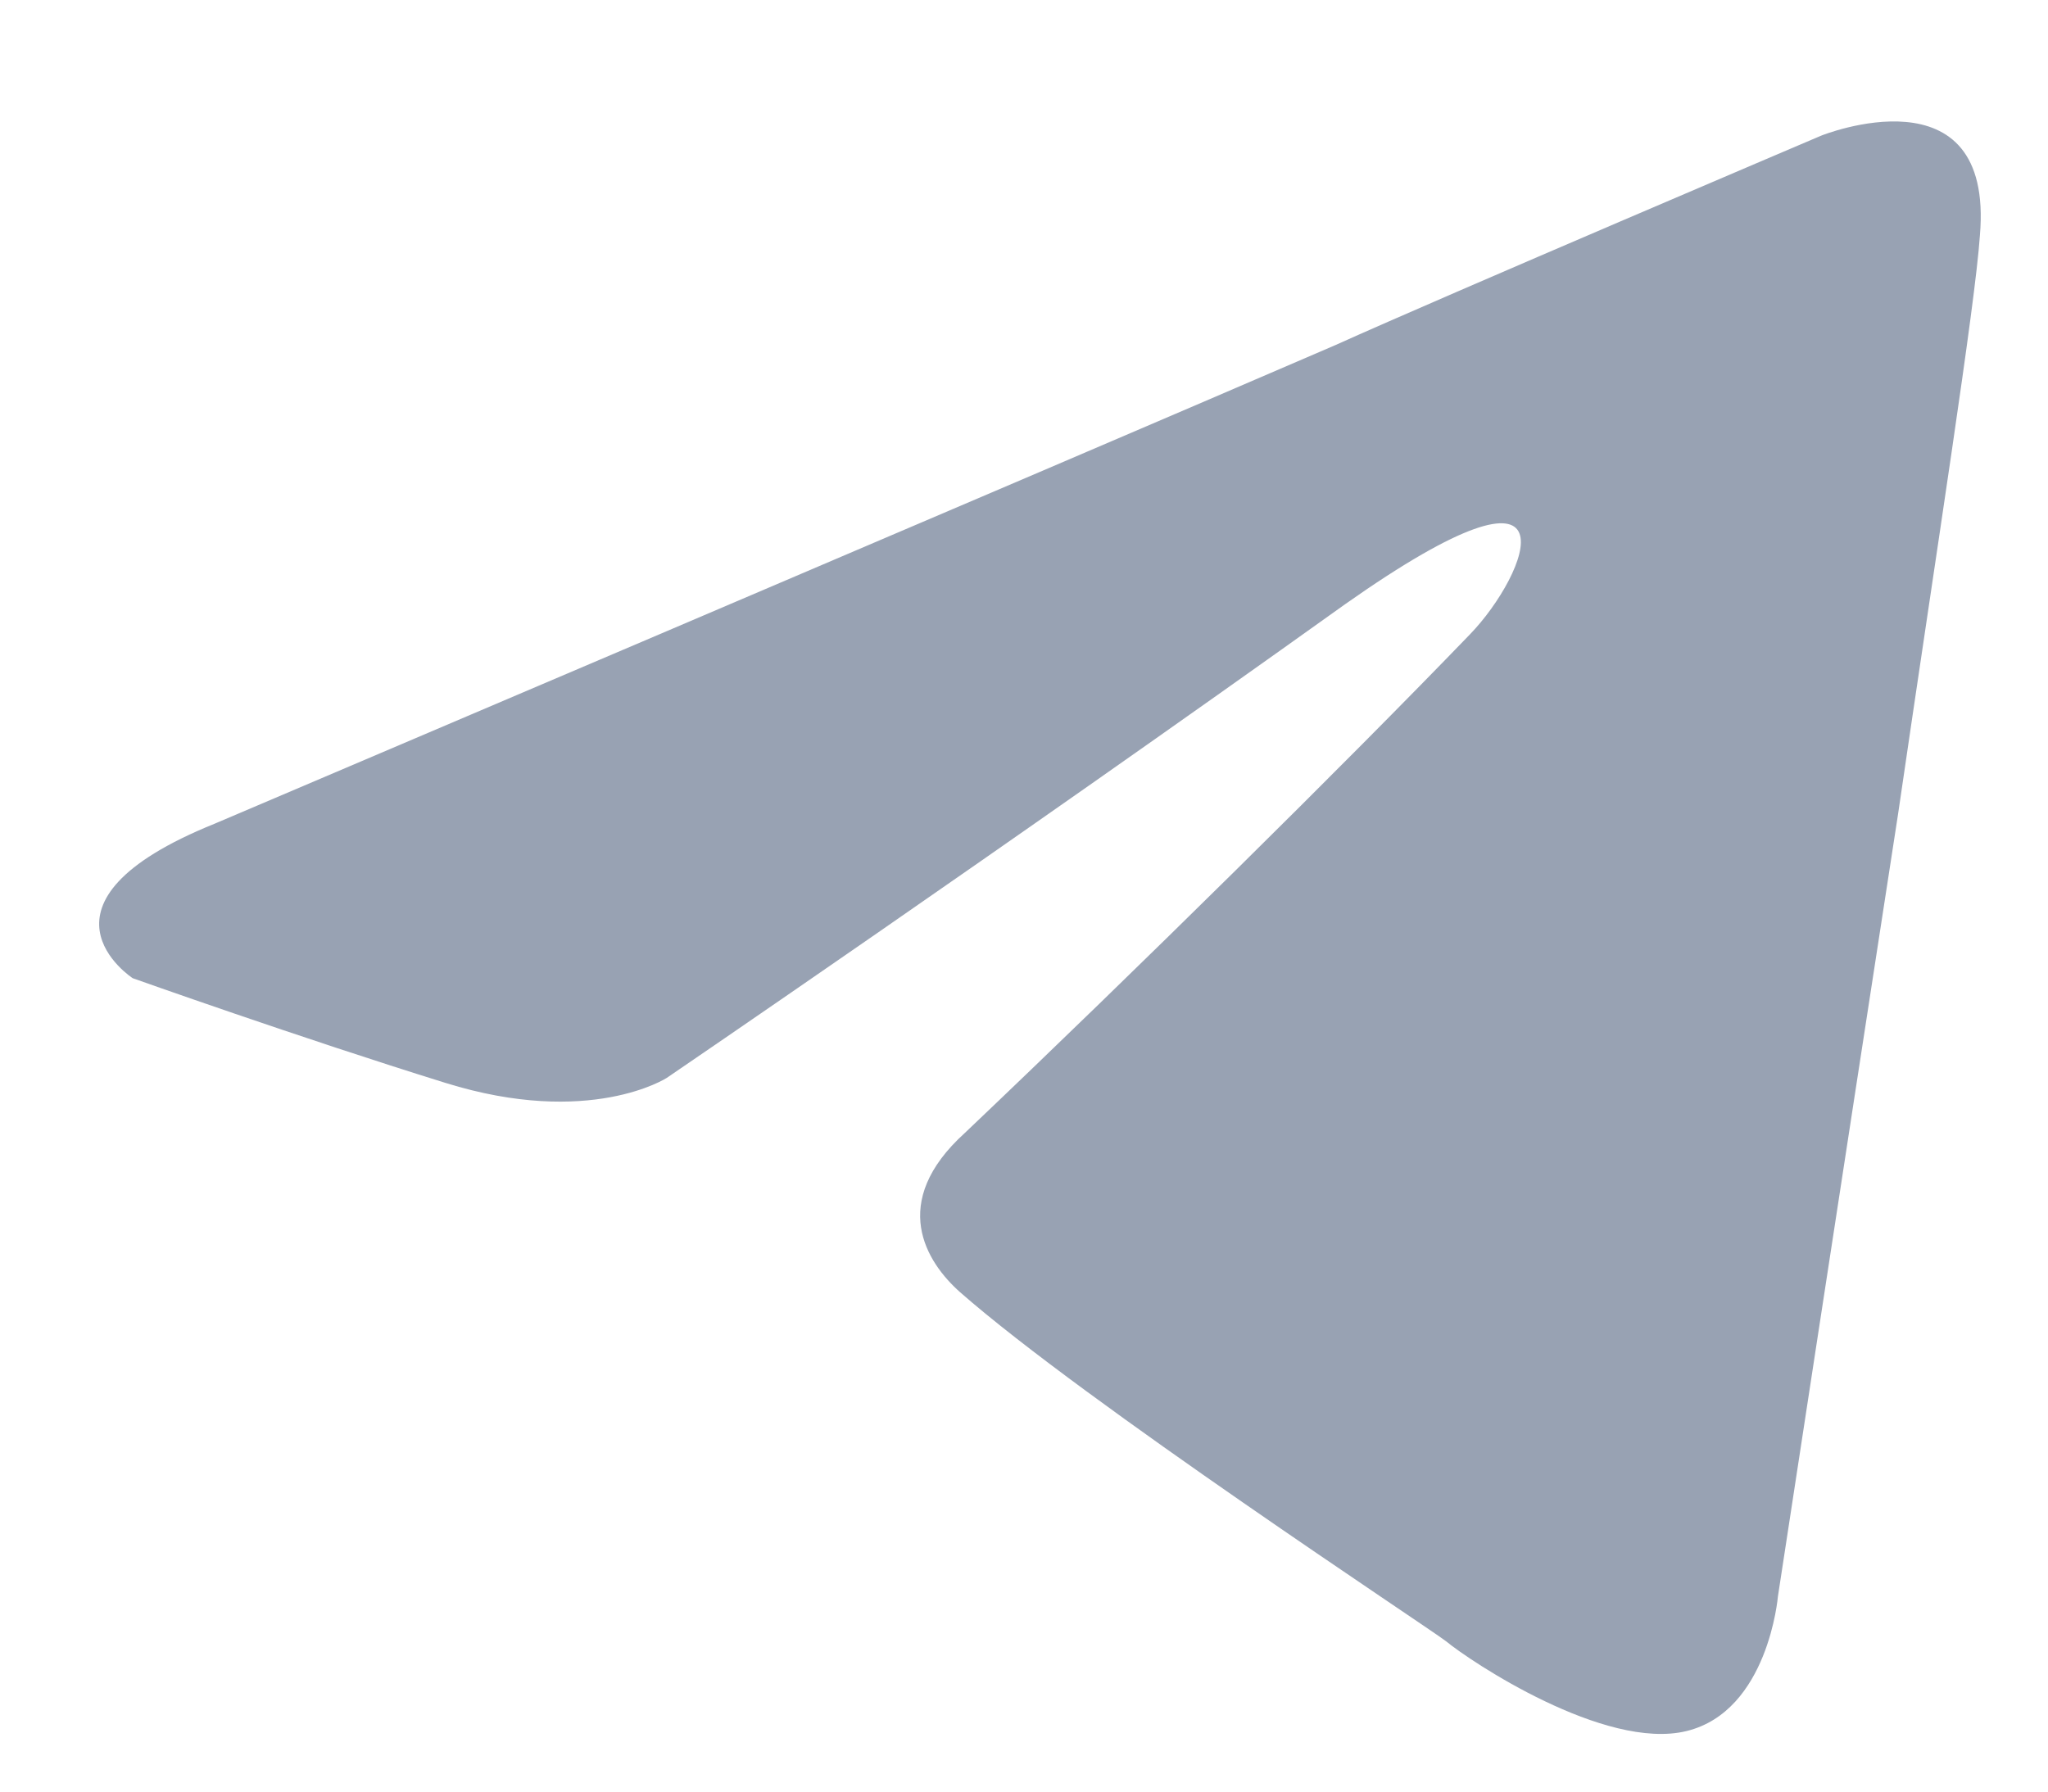<svg width="16" height="14" viewBox="0 0 16 14" fill="none" xmlns="http://www.w3.org/2000/svg">
<path d="M1.676 6.437C1.676 6.437 8.178 3.671 10.432 2.697C11.297 2.307 14.228 1.06 14.228 1.06C14.228 1.06 15.581 0.515 15.468 1.84C15.431 2.385 15.13 4.294 14.829 6.359C14.378 9.28 13.89 12.475 13.89 12.475C13.89 12.475 13.815 13.371 13.176 13.527C12.537 13.683 11.485 12.981 11.297 12.825C11.146 12.709 8.478 10.956 7.501 10.098C7.238 9.865 6.937 9.397 7.539 8.852C8.892 7.566 10.508 5.969 11.485 4.956C11.936 4.489 12.387 3.398 10.508 4.722C7.839 6.631 5.209 8.423 5.209 8.423C5.209 8.423 4.607 8.813 3.48 8.462C2.353 8.112 1.037 7.644 1.037 7.644C1.037 7.644 0.135 7.06 1.676 6.437Z" fill="#98A2B3"/>
</svg>
